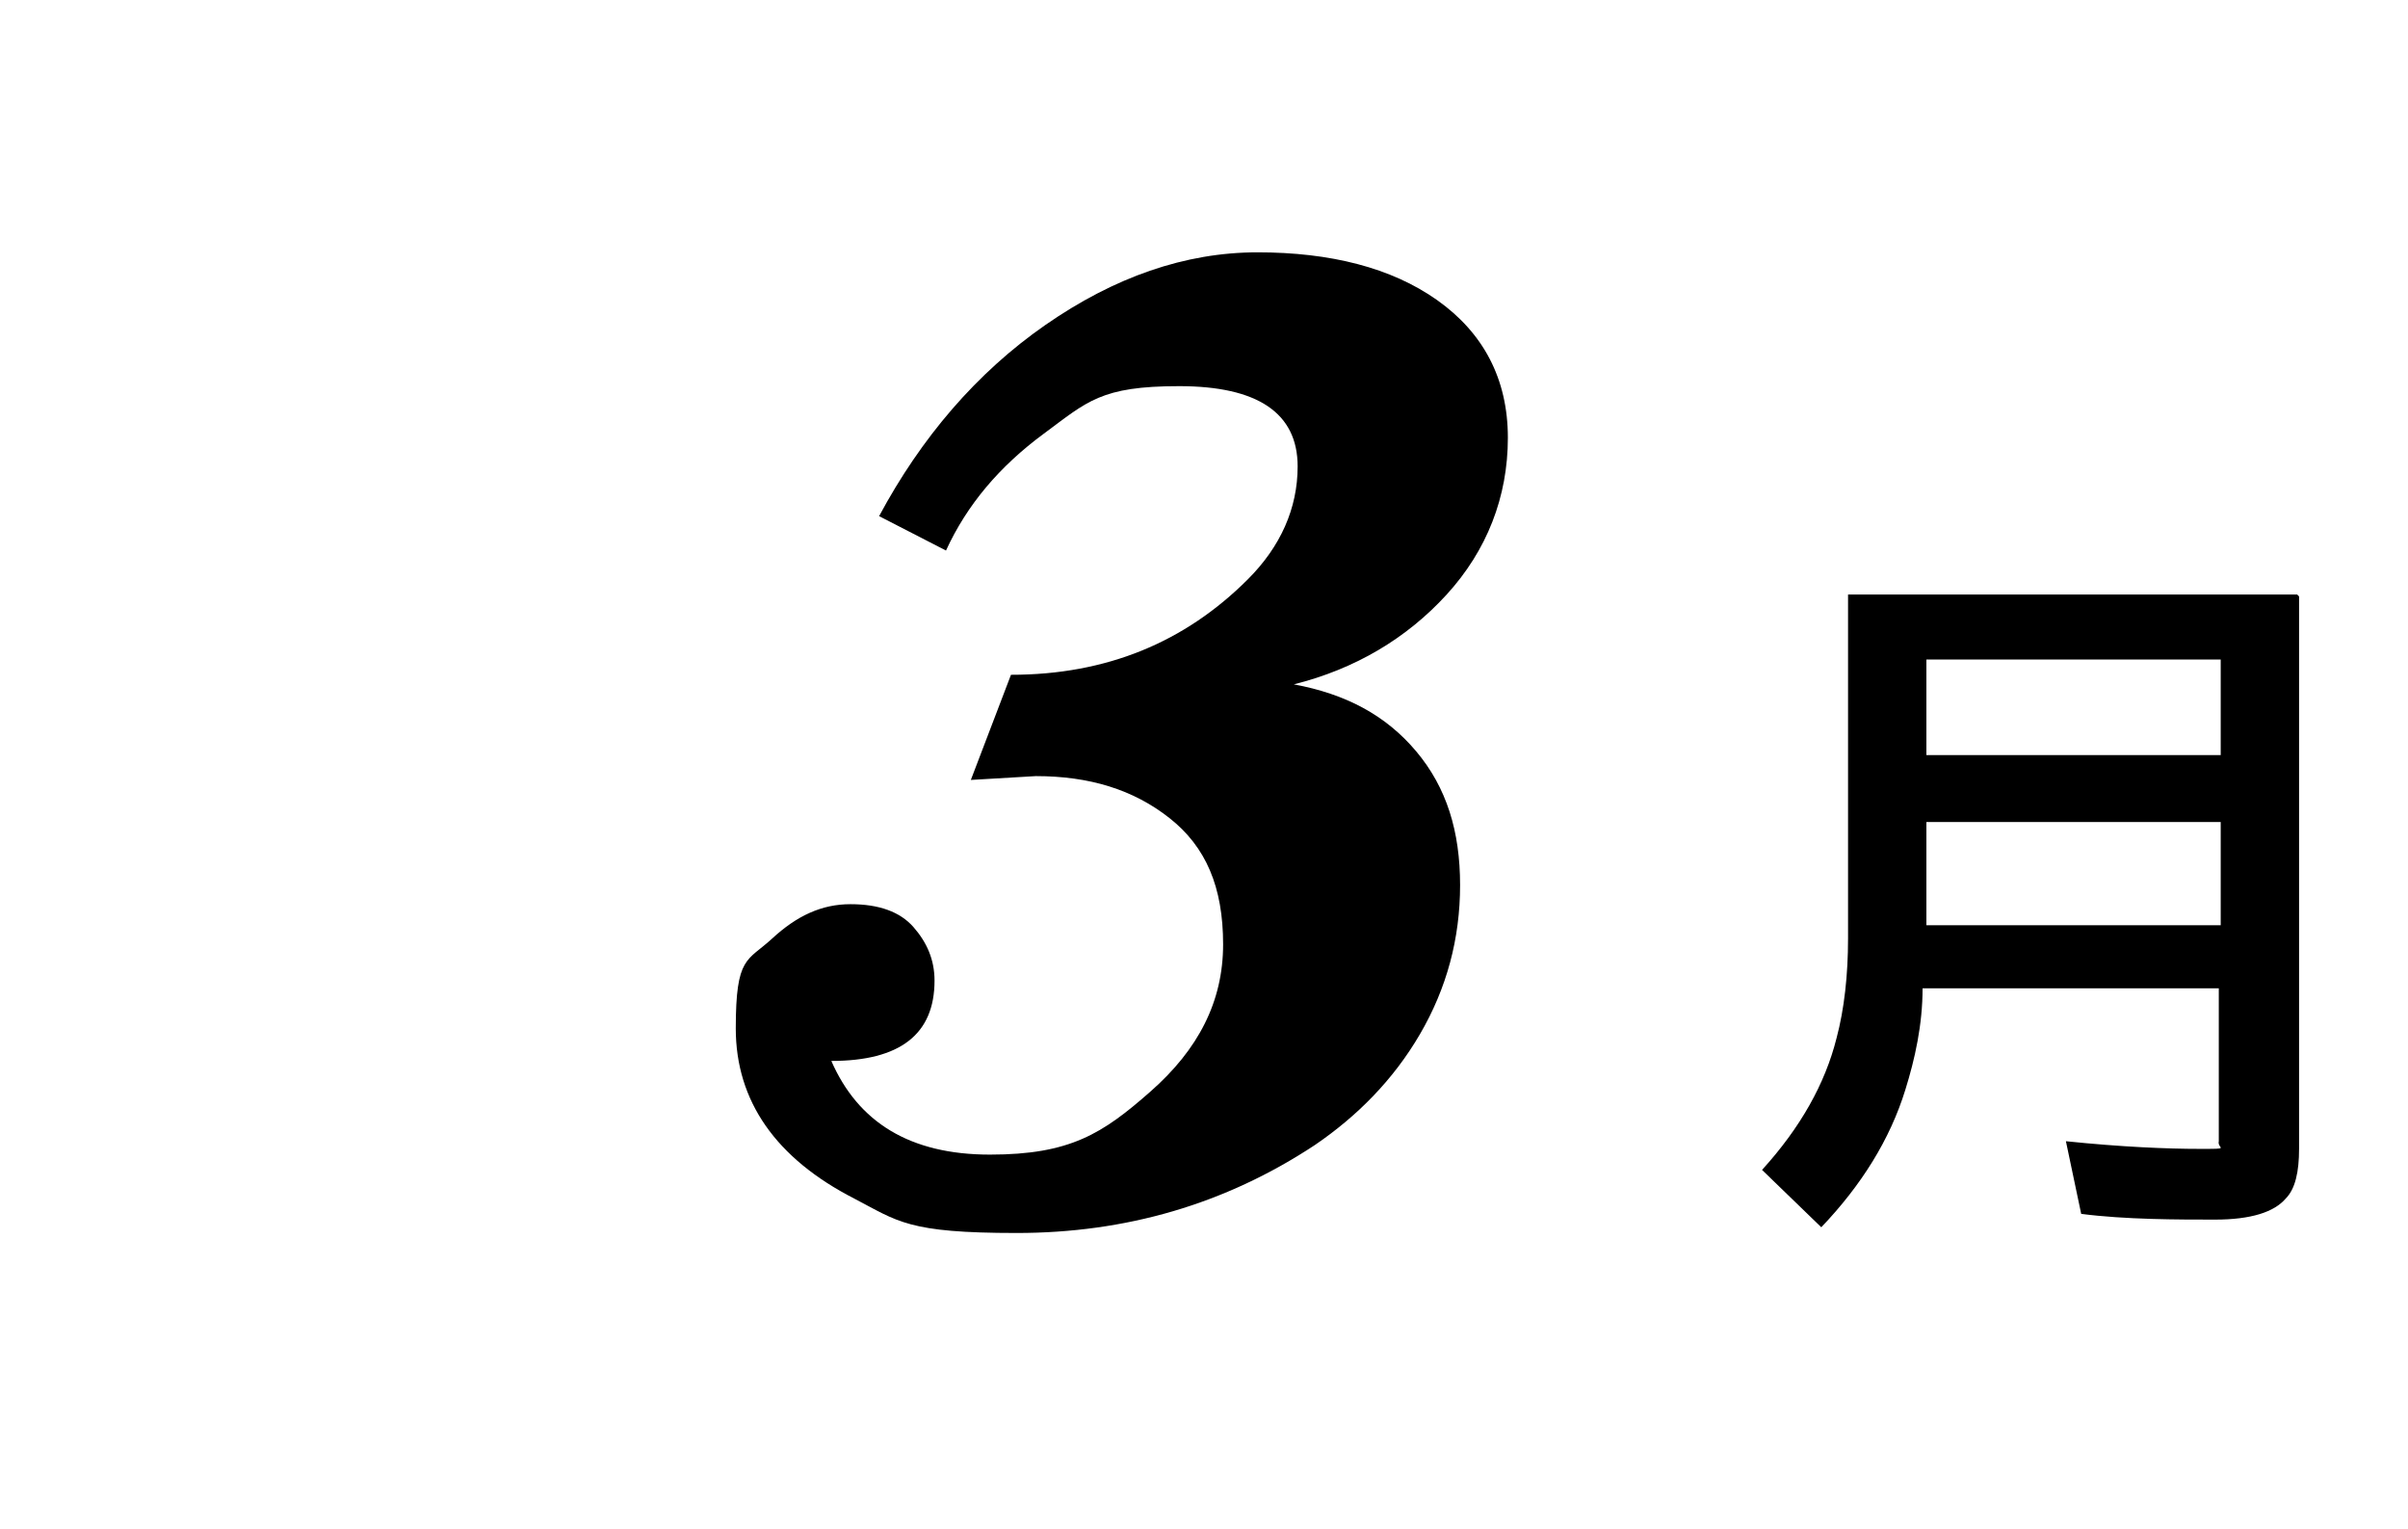 <?xml version="1.0" encoding="UTF-8"?>
<svg id="_レイヤー_2" xmlns="http://www.w3.org/2000/svg" version="1.1" viewBox="0 0 126 80">
  <!-- Generator: Adobe Illustrator 29.5.1, SVG Export Plug-In . SVG Version: 2.1.0 Build 141)  -->
  <g id="_レイヤー_2-2">
    <path d="M67.9,24.4c0-2.8-2.1-4.2-6.2-4.2s-4.8.8-7.1,2.5-4,3.7-5.1,6.1l-3.5-1.8c2.2-4.1,5.1-7.5,8.7-10s7.3-3.8,11.1-3.8,7,.8,9.4,2.5,3.7,4.1,3.7,7.2-1.1,5.9-3.2,8.2c-2.1,2.3-4.8,3.9-8,4.7,2.7.5,4.8,1.6,6.4,3.5s2.3,4.2,2.3,7-.7,5.4-2.1,7.8-3.3,4.3-5.5,5.8c-4.7,3.1-9.9,4.6-15.6,4.6s-6.2-.6-8.5-1.8c-4.1-2.1-6.2-5.1-6.2-8.9s.6-3.5,1.9-4.7c1.3-1.2,2.6-1.8,4.1-1.8s2.6.4,3.3,1.2,1.1,1.7,1.1,2.8c0,2.8-1.8,4.2-5.4,4.2,1.4,3.2,4.1,4.9,8.3,4.9s5.9-1.1,8.4-3.3,3.8-4.7,3.8-7.7-.9-5.1-2.8-6.6-4.2-2.2-7-2.2l-3.4.2,2.1-5.5c5,0,9.1-1.7,12.4-5,1.7-1.7,2.6-3.7,2.6-5.9h0Z"/>
    <path d="M120.3,31.2v28.9c0,1.2-.2,2.1-.7,2.6-.6.7-1.8,1.1-3.7,1.1s-4.7,0-7-.3l-.8-3.8c2.9.3,5.3.4,7,.4s.9,0,1-.4c0-.2,0-.4,0-.7v-7.3h-15.5c0,1.9-.4,3.7-.9,5.3-.8,2.6-2.3,5-4.4,7.2l-3.1-3c2-2.2,3.3-4.5,3.9-6.9.4-1.5.6-3.3.6-5.2v-18h23.5ZM100.8,34.5v5h15.4v-5h-15.4ZM100.8,43v5.4h15.4v-5.4h-15.4Z"/>
  </g>
</svg>